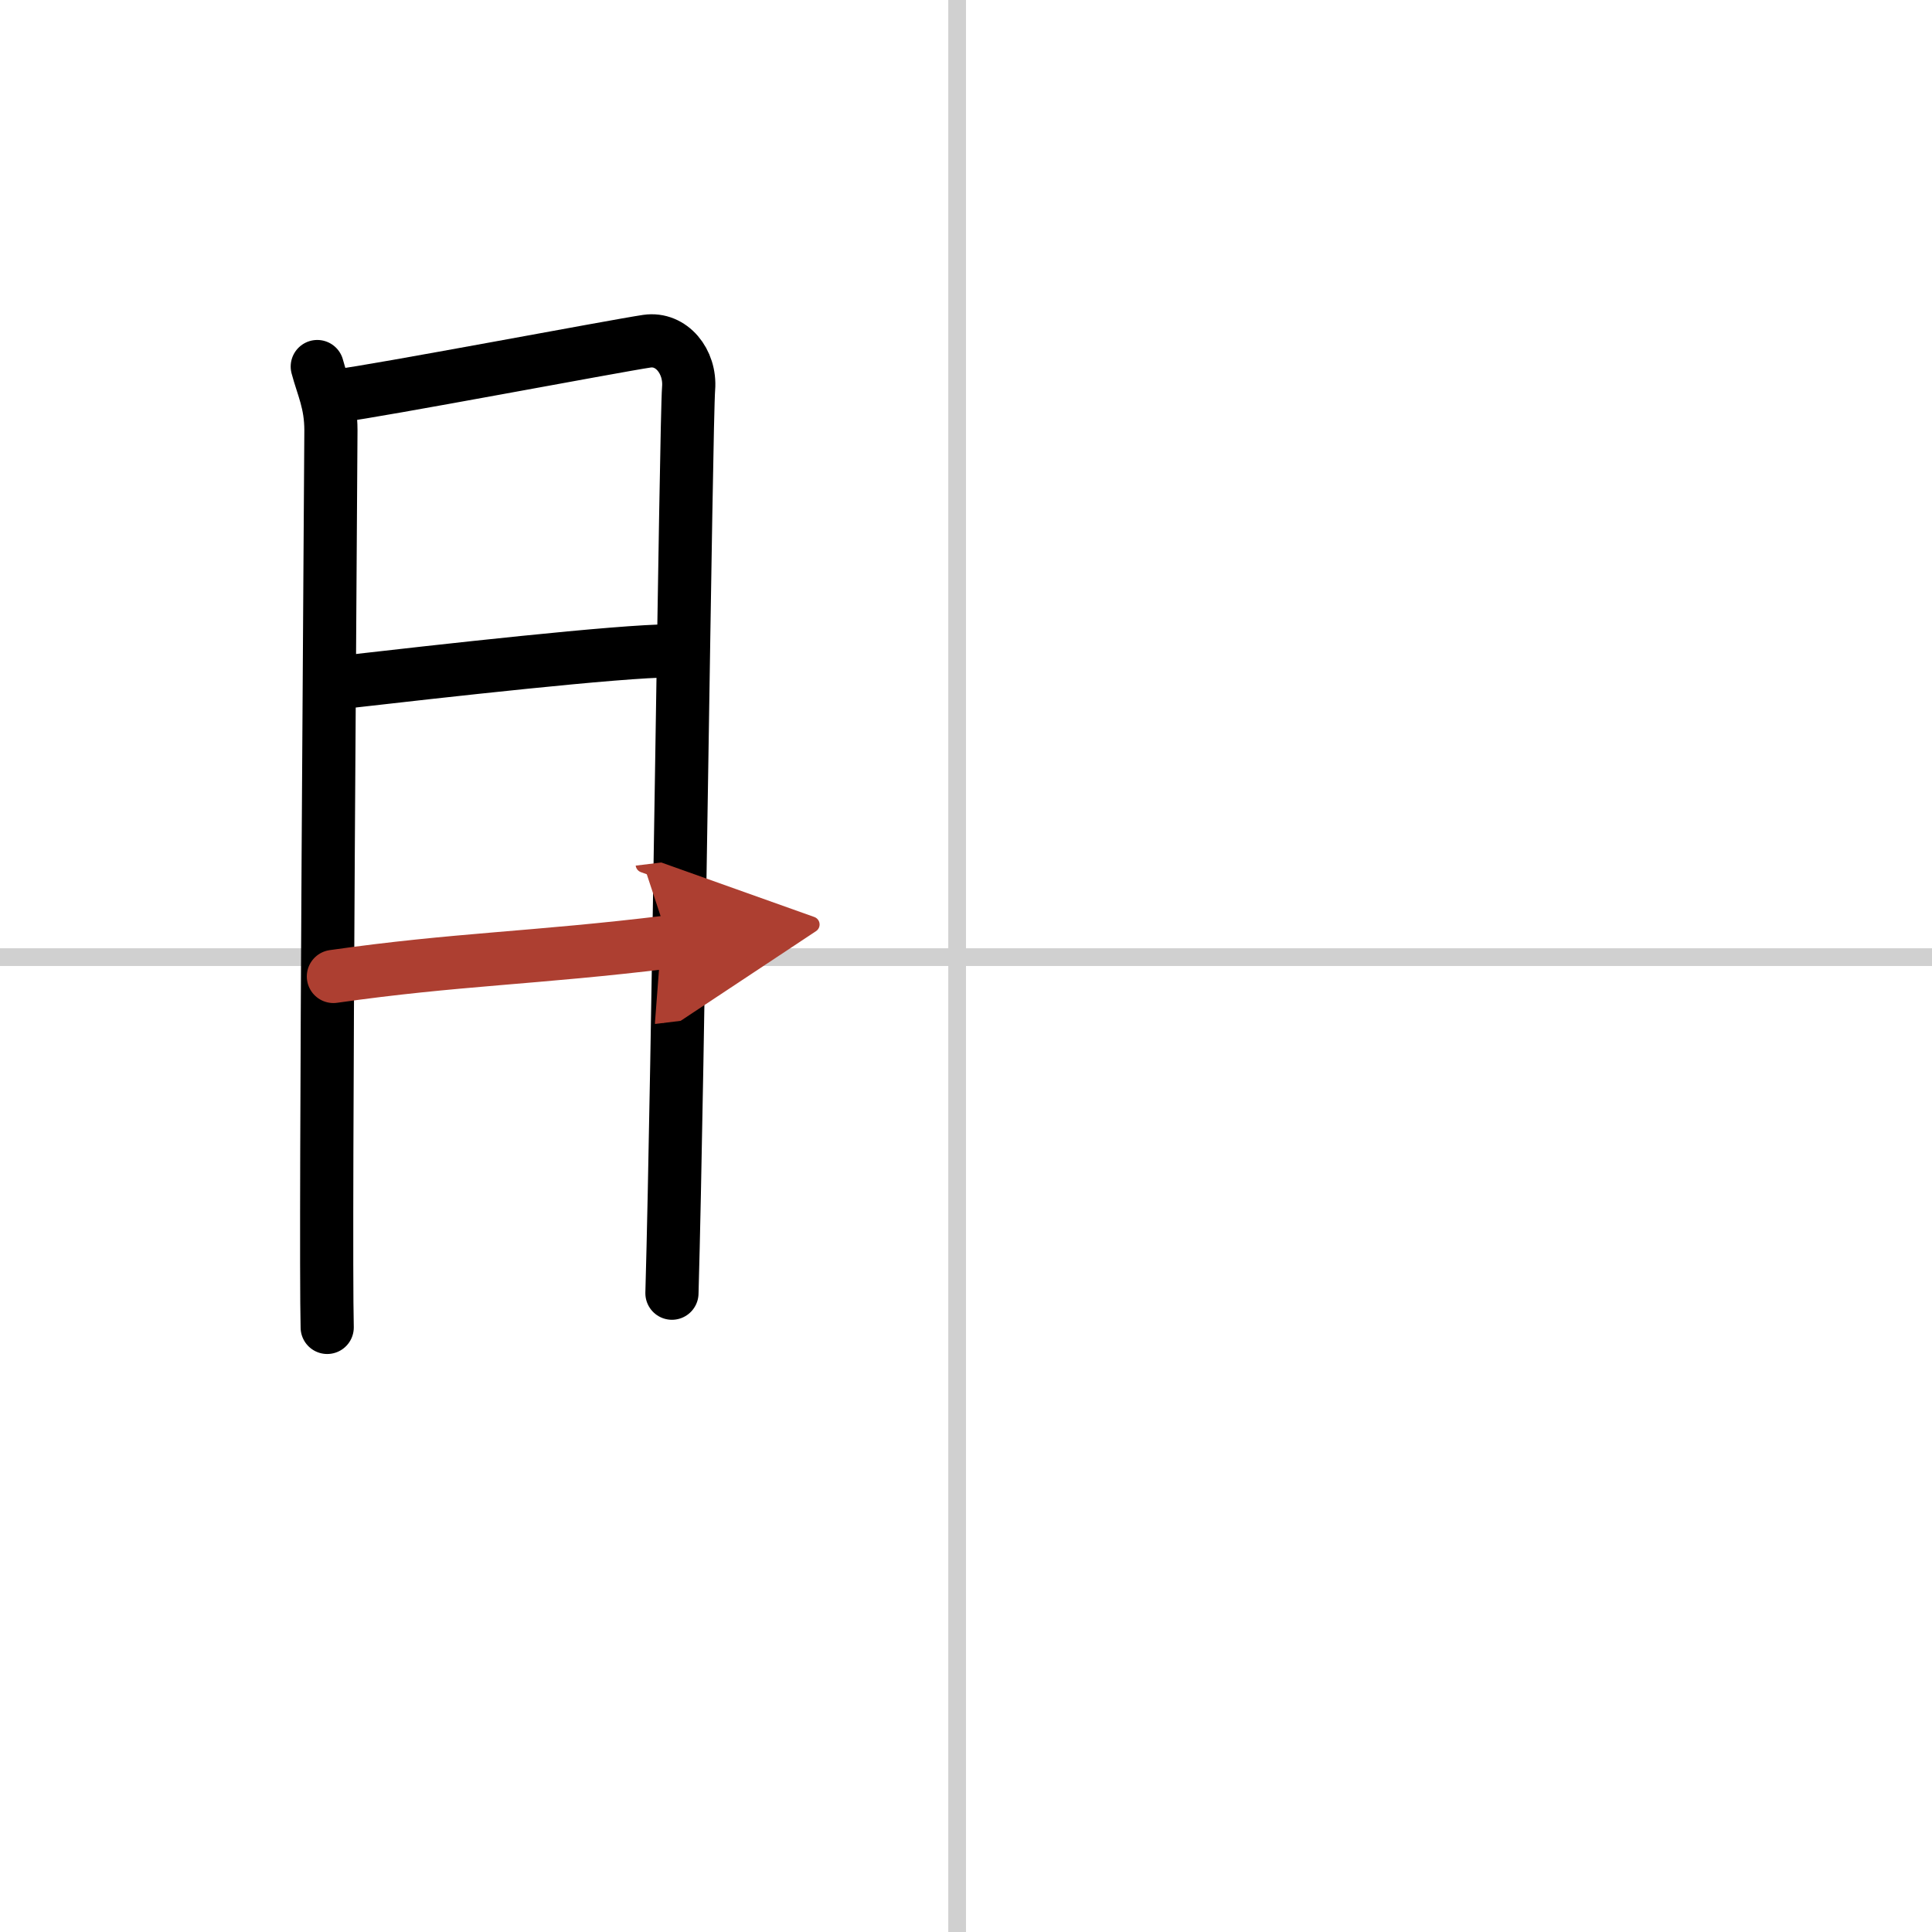 <svg width="400" height="400" viewBox="0 0 109 109" xmlns="http://www.w3.org/2000/svg"><defs><marker id="a" markerWidth="4" orient="auto" refX="1" refY="5" viewBox="0 0 10 10"><polyline points="0 0 10 5 0 10 1 5" fill="#ad3f31" stroke="#ad3f31"/></marker></defs><g fill="none" stroke="#000" stroke-linecap="round" stroke-linejoin="round" stroke-width="3"><rect width="100%" height="100%" fill="#fff" stroke="#fff"/><line x1="54" x2="54" y2="109" stroke="#d0d0d0" stroke-width="1"/><line x2="109" y1="54" y2="54" stroke="#d0d0d0" stroke-width="1"/><path d="m17.9 20.68c0.31 1.17 0.77 2.04 0.77 3.6s-0.34 45.47-0.21 50.61"/><path d="m19.19 22.31c1.82-0.2 15.66-2.82 17.31-3.06 1.38-0.2 2.47 1.14 2.35 2.66-0.15 1.92-0.59 38.78-0.94 51.05"/><path d="m19.16 38.51c5.7-0.65 15.79-1.79 18.7-1.79"/><path d="m18.81 55.09c6.94-0.99 11.32-1.02 18.94-1.95" marker-end="url(#a)" stroke="#ad3f31"/></g></svg>
